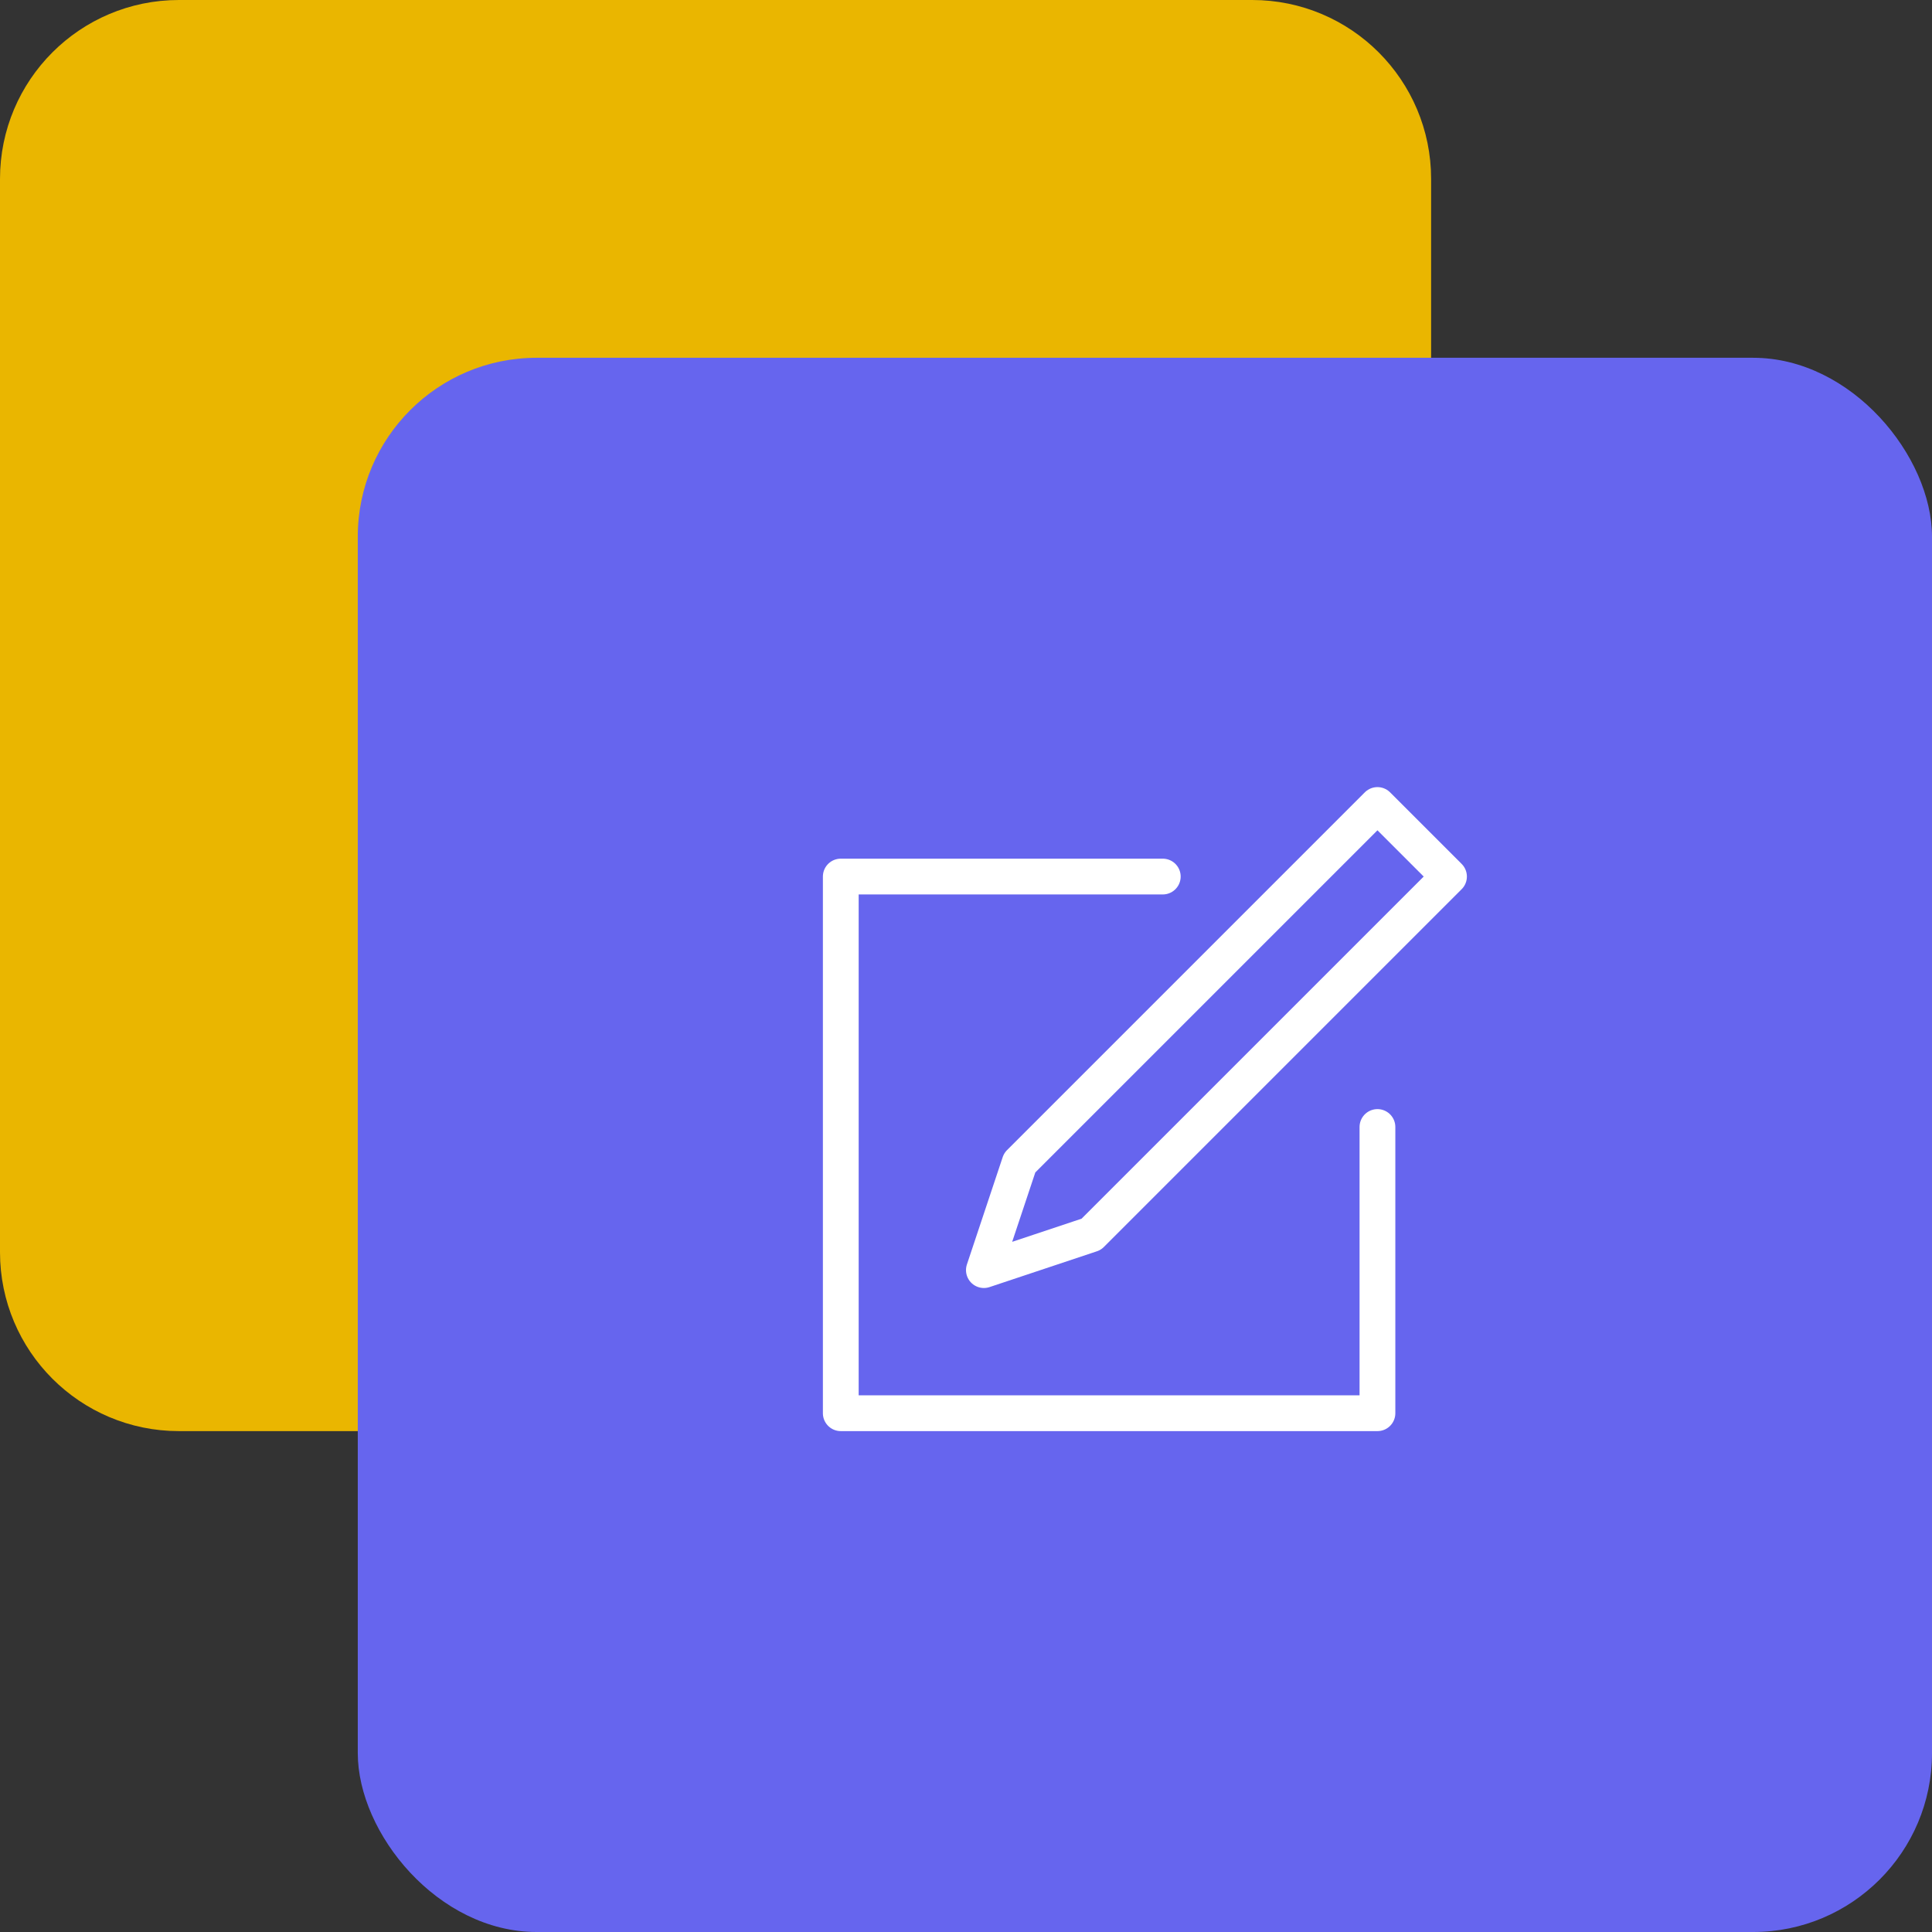 <svg width="54" height="54" viewBox="0 0 54 54" fill="none" xmlns="http://www.w3.org/2000/svg">
<rect x="0" y="0" width="54" height="54" fill="#333333" stroke="none"/>
<path d="M5 1H35C37.209 1 39 2.791 39 5V35C39 37.209 37.209 39 35 39H5C2.791 39 1 37.209 1 35V5C1 2.791 2.791 1 5 1Z" fill="#EAB600" stroke="#EAB600" stroke-width="2"/>
<rect x="10" y="10" width="44" height="44" rx="5" fill="#6665EE"/>
<path d="M32.5 24.5H23.5V39.5H38.5V31.5" stroke="white" stroke-linecap="round" stroke-linejoin="round"/>
<path fill-rule="evenodd" clip-rule="evenodd" d="M28.5 32.5L27.5 35.5L30.5 34.5L40.5 24.5L38.5 22.5L28.5 32.5Z" stroke="white" stroke-linecap="round" stroke-linejoin="round"/>
</svg>

